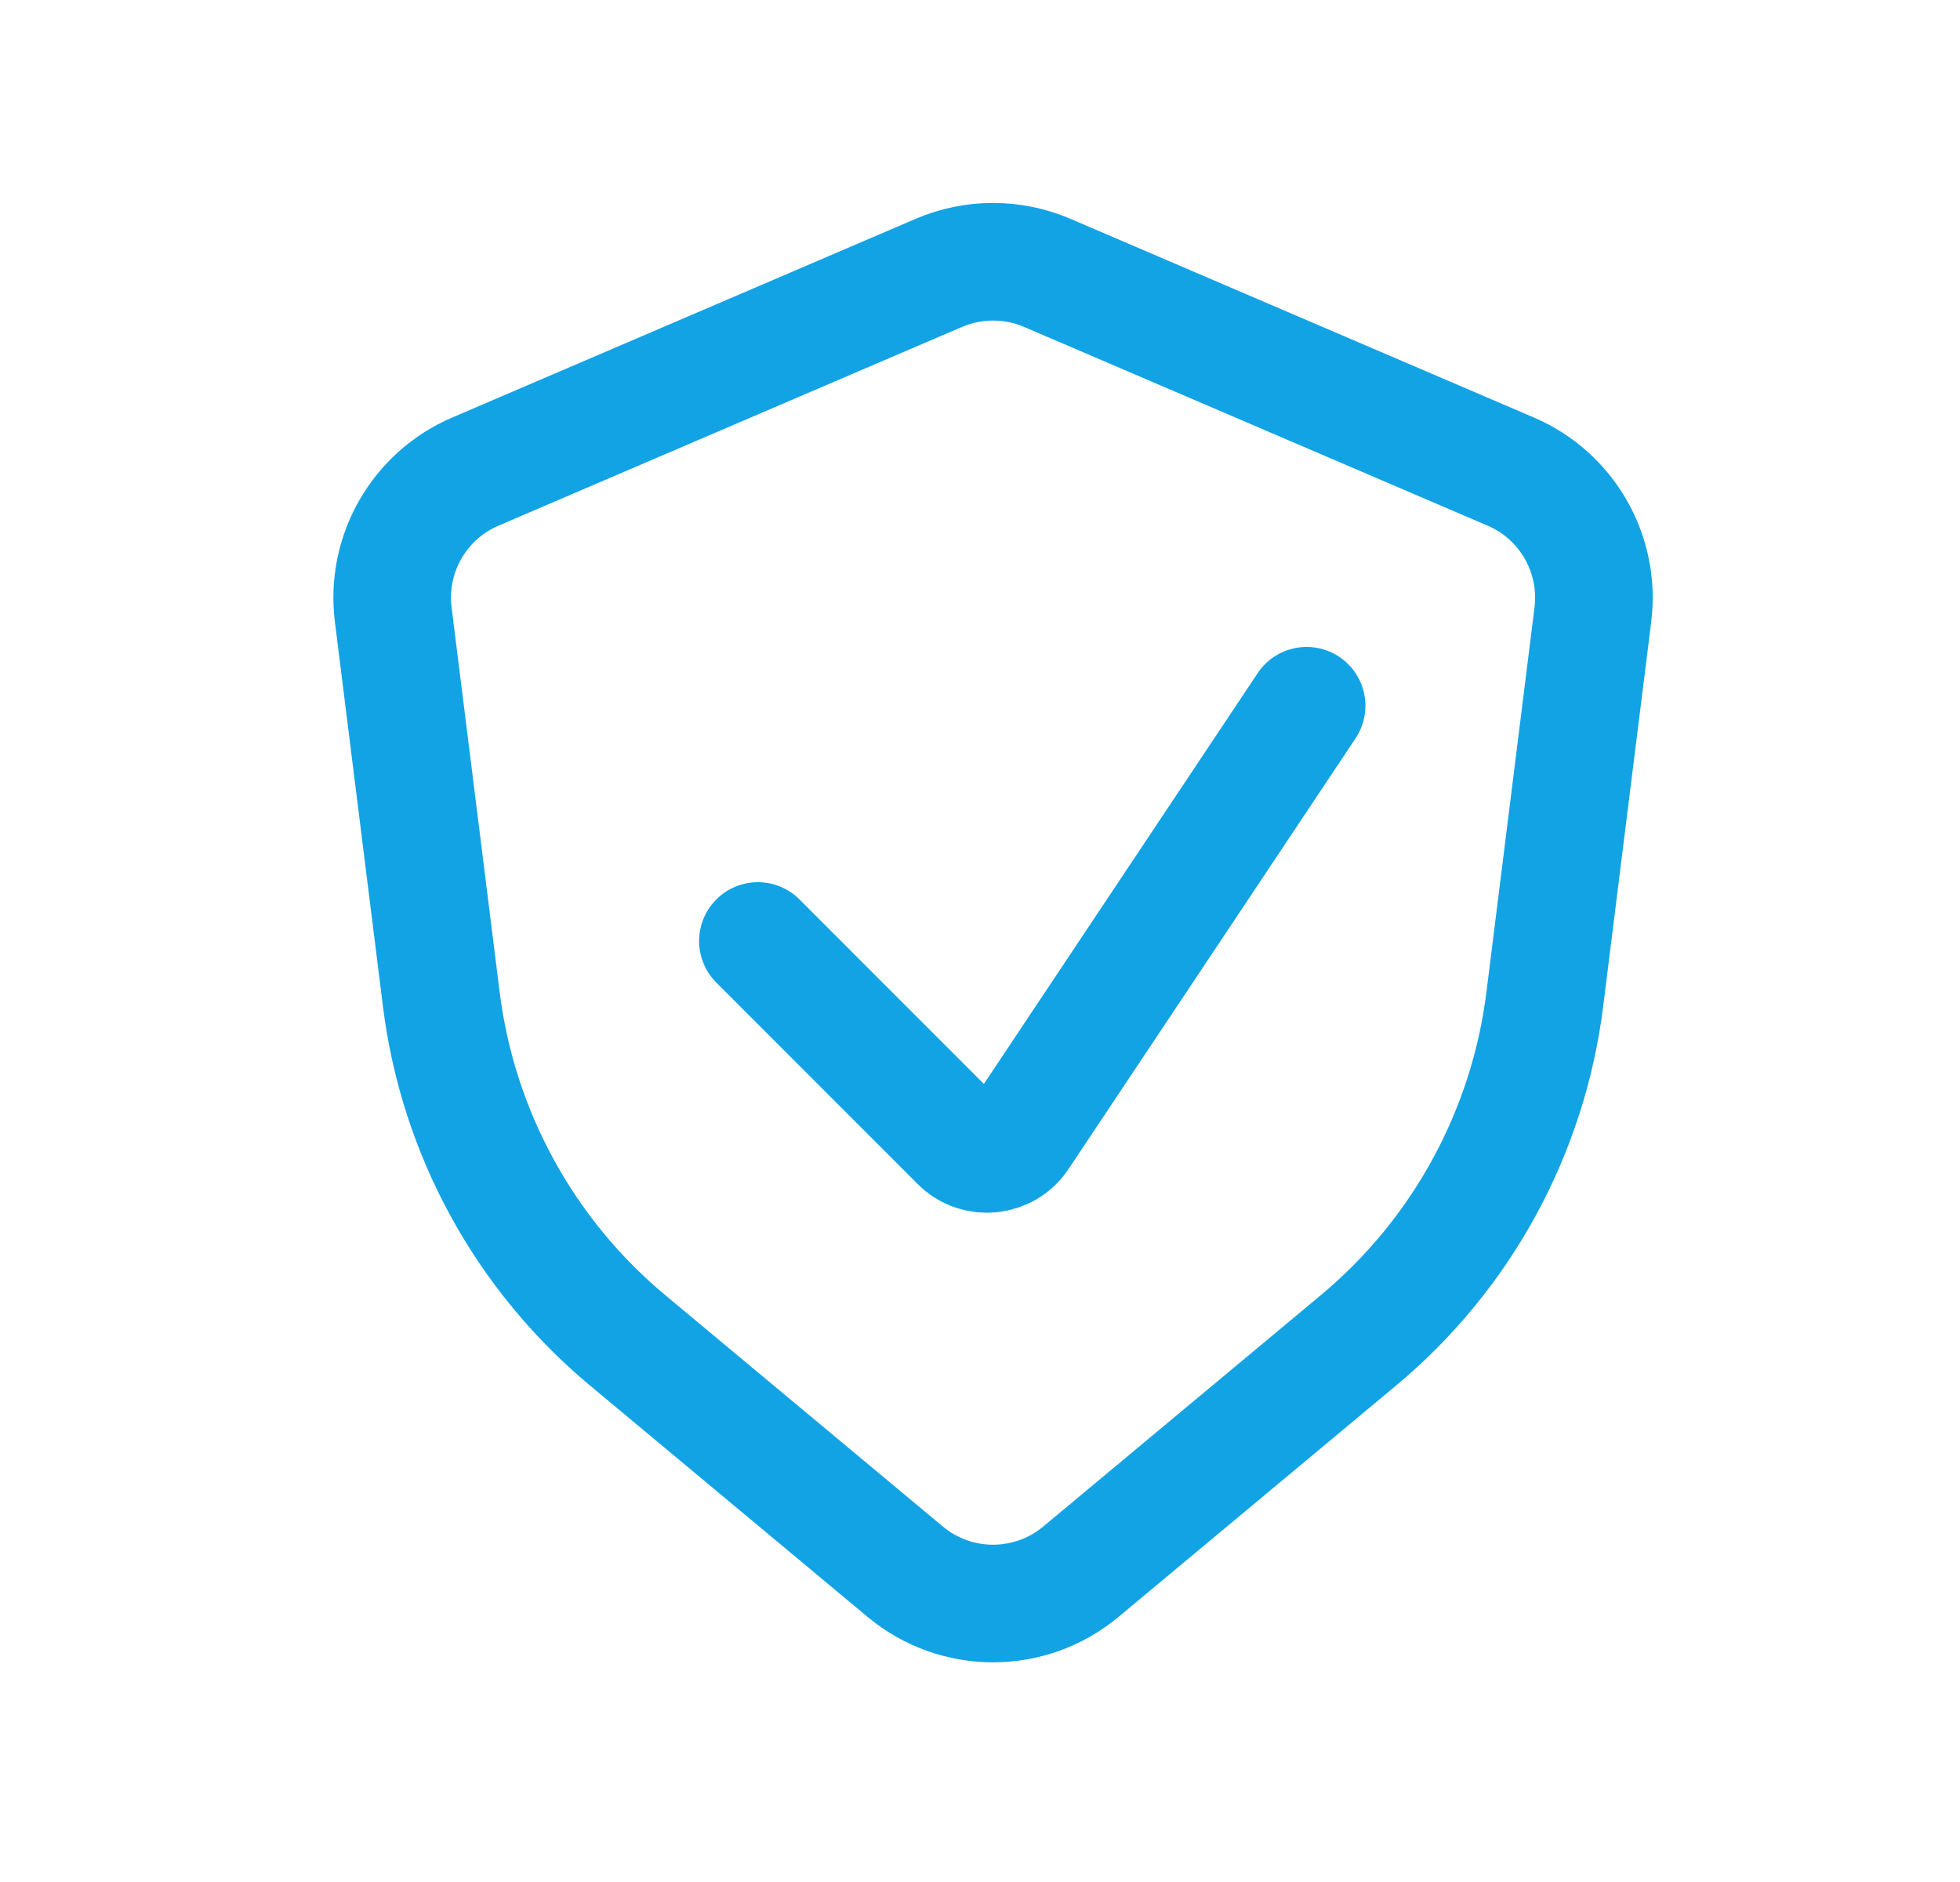 <svg width="25" height="24" viewBox="0 0 25 24" fill="none" xmlns="http://www.w3.org/2000/svg">
<path d="M19.27 6.014L13.356 3.479C12.916 3.291 12.417 3.291 11.977 3.479L6.063 6.014C5.346 6.321 4.919 7.066 5.016 7.84L5.629 12.744C5.841 14.442 6.69 15.996 8.005 17.092L11.546 20.043C12.195 20.584 13.138 20.584 13.787 20.043L17.328 17.092C18.643 15.996 19.492 14.442 19.704 12.744L20.317 7.84C20.414 7.066 19.987 6.321 19.27 6.014Z" stroke="#12A3E5" stroke-width="1.5" stroke-linecap="round"/>
<path d="M9.667 12L12.235 14.569C12.458 14.792 12.83 14.755 13.005 14.492L16.666 9" stroke="#12A3E5" stroke-width="1.5" stroke-linecap="round"/>
</svg>
